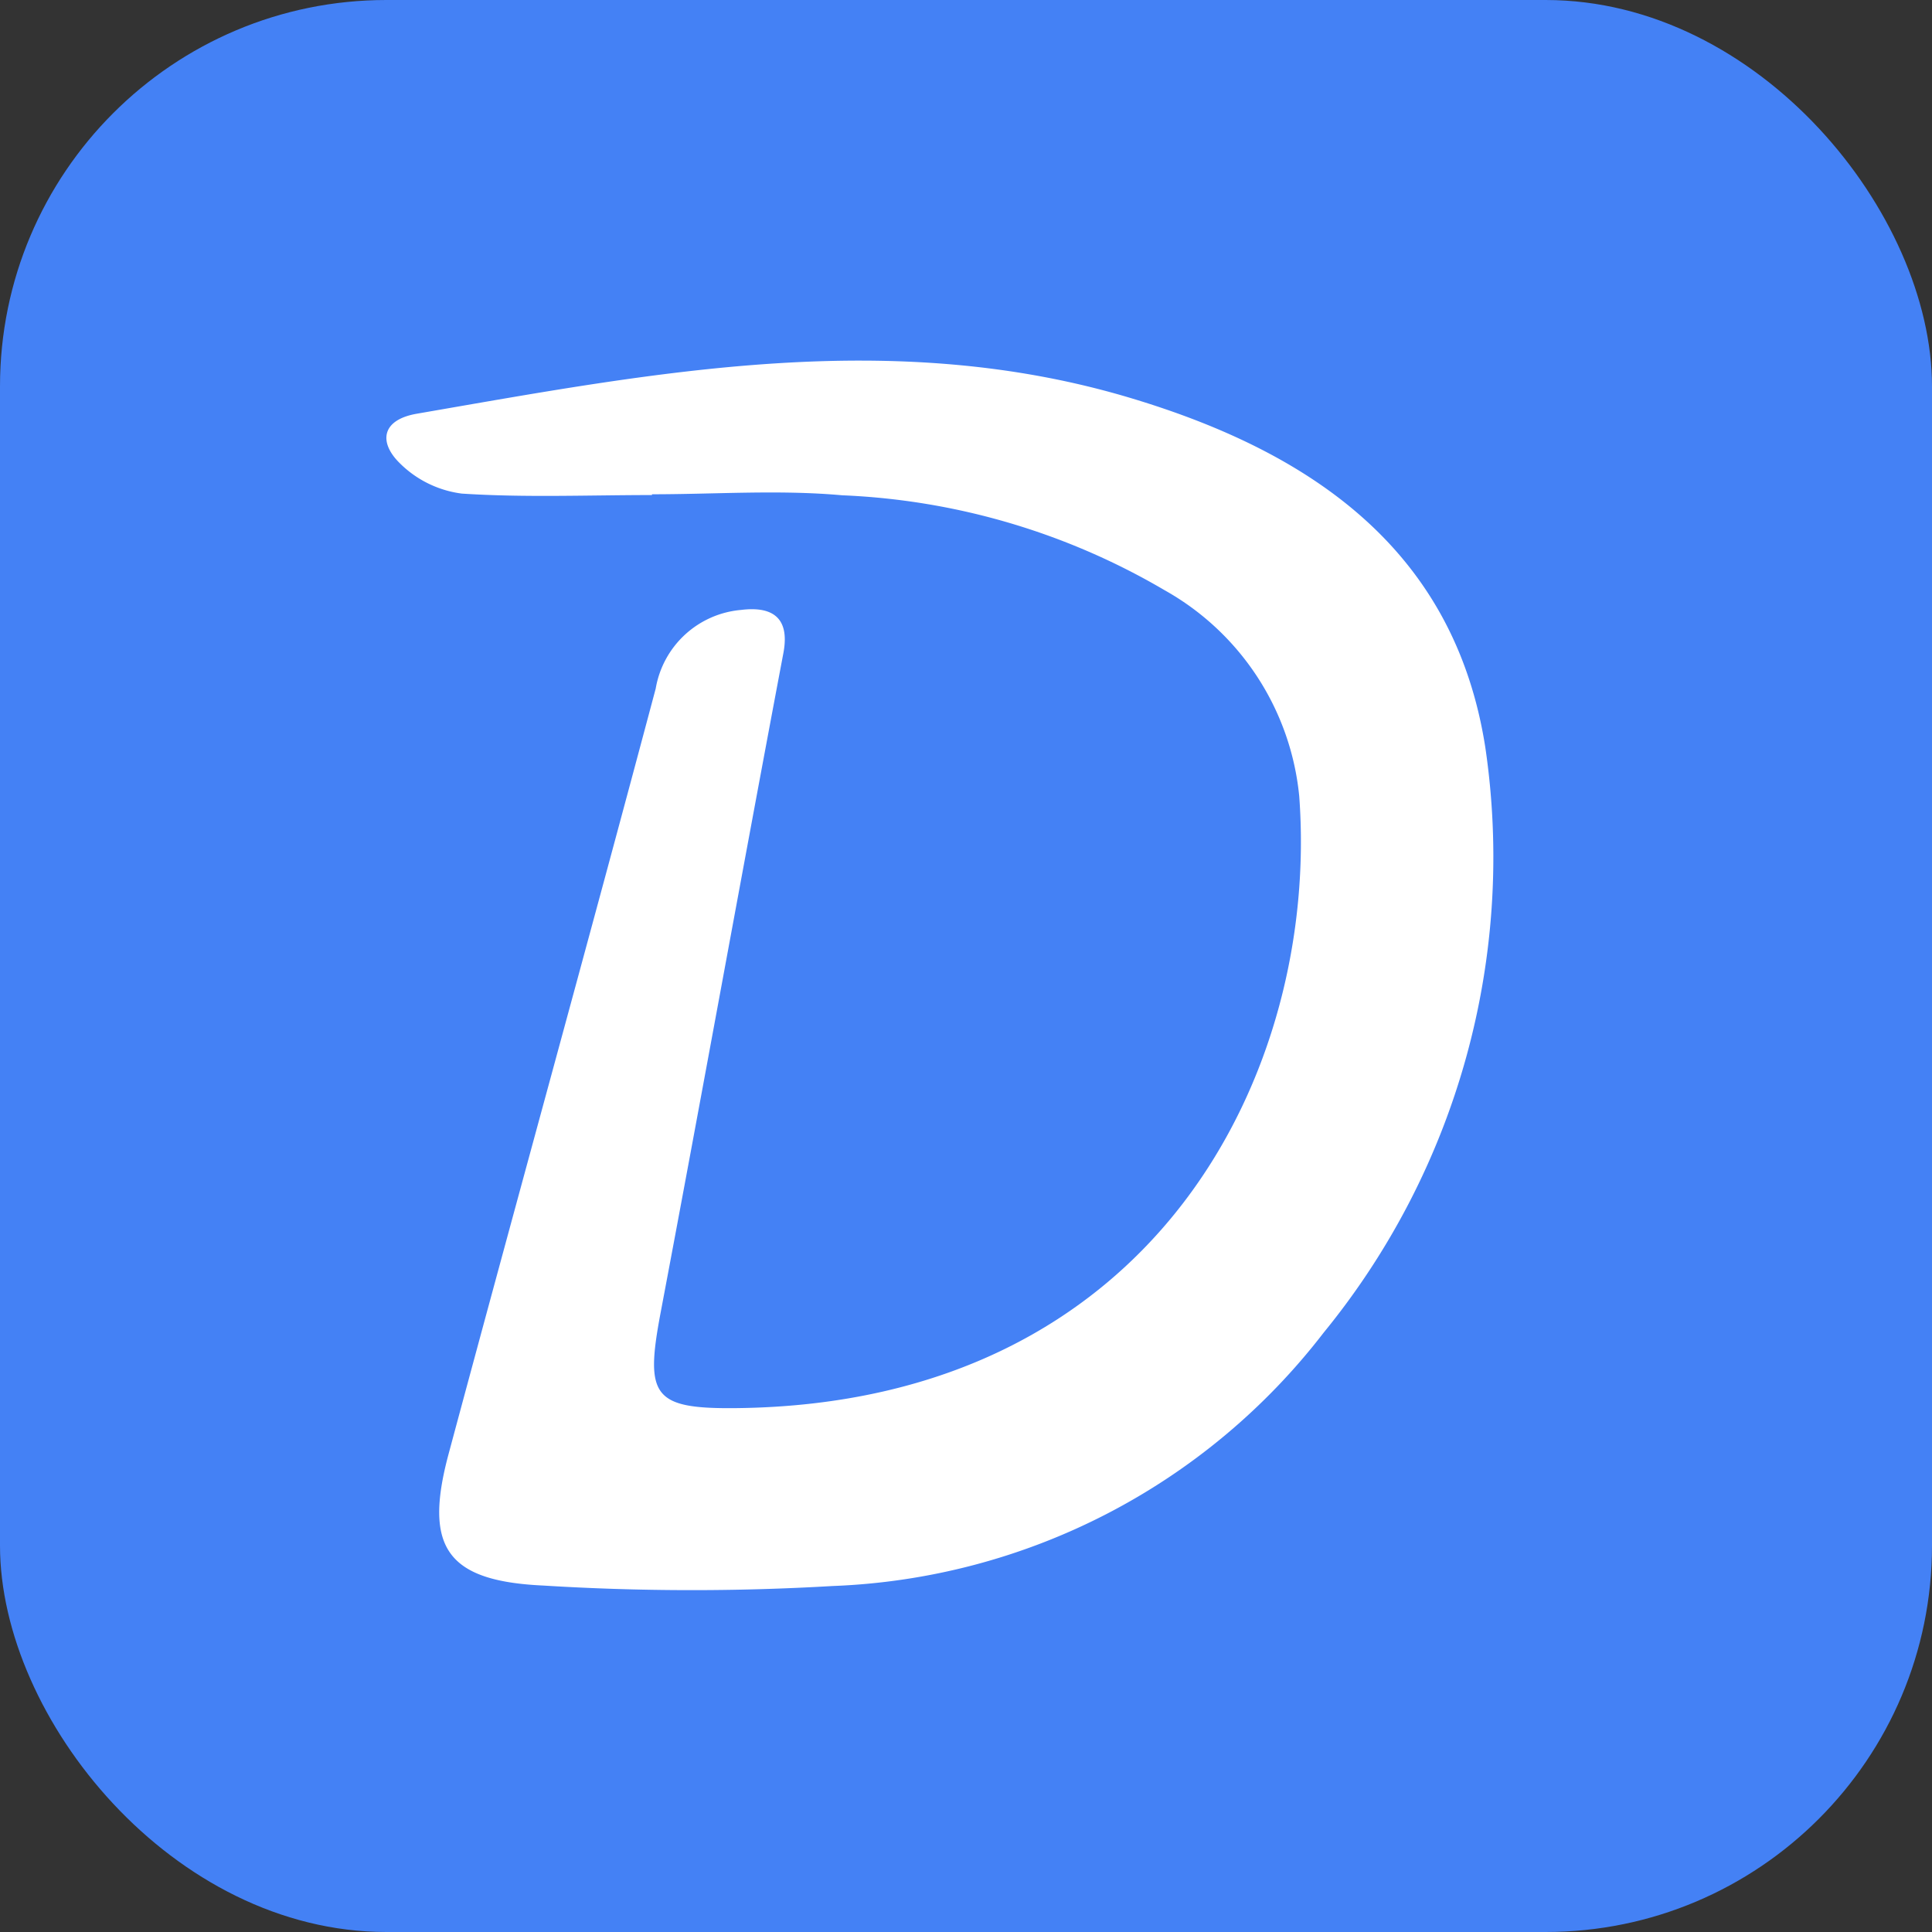 <svg xmlns="http://www.w3.org/2000/svg" width="50" height="50" viewBox="0 0 50 50">
  <rect x="0" y="0" width="50" height="50" fill="#333333" stroke="none"/>
  <g id="Groupe_3312" data-name="Groupe 3312" transform="translate(-29 -515)">
    <rect id="Rectangle_960" data-name="Rectangle 960" width="50" height="50" rx="10" transform="translate(29 515)" fill="#4481f5"/>
    <path id="Tracé_2869" data-name="Tracé 2869" d="M6.873,3.478c-1.641,0-3.287.069-4.922-.038A2.776,2.776,0,0,1,.324,2.631C-.2,2.1-.119,1.53.787,1.373,6.945.309,13.1-.9,19.321.985c4.628,1.4,8.32,3.919,9.118,9.018a19.447,19.447,0,0,1-4.183,15.152,16.831,16.831,0,0,1-12.709,6.557A62.142,62.142,0,0,1,4.063,31.7c-2.509-.115-3.1-.995-2.455-3.4,1.776-6.608,3.6-13.2,5.362-19.815A2.456,2.456,0,0,1,9.177,6.451c.746-.093,1.274.144,1.1,1.1C9.2,13.256,8.168,18.969,7.09,24.674c-.4,2.132-.183,2.46,1.988,2.434,10.872-.13,15.072-8.762,14.546-15.836a6.877,6.877,0,0,0-3.482-5.33,17.918,17.918,0,0,0-8.347-2.458c-1.628-.147-3.28-.026-4.922-.026v.021" transform="translate(39 524.334)" fill="#fff"/>
  </g>
</svg>
